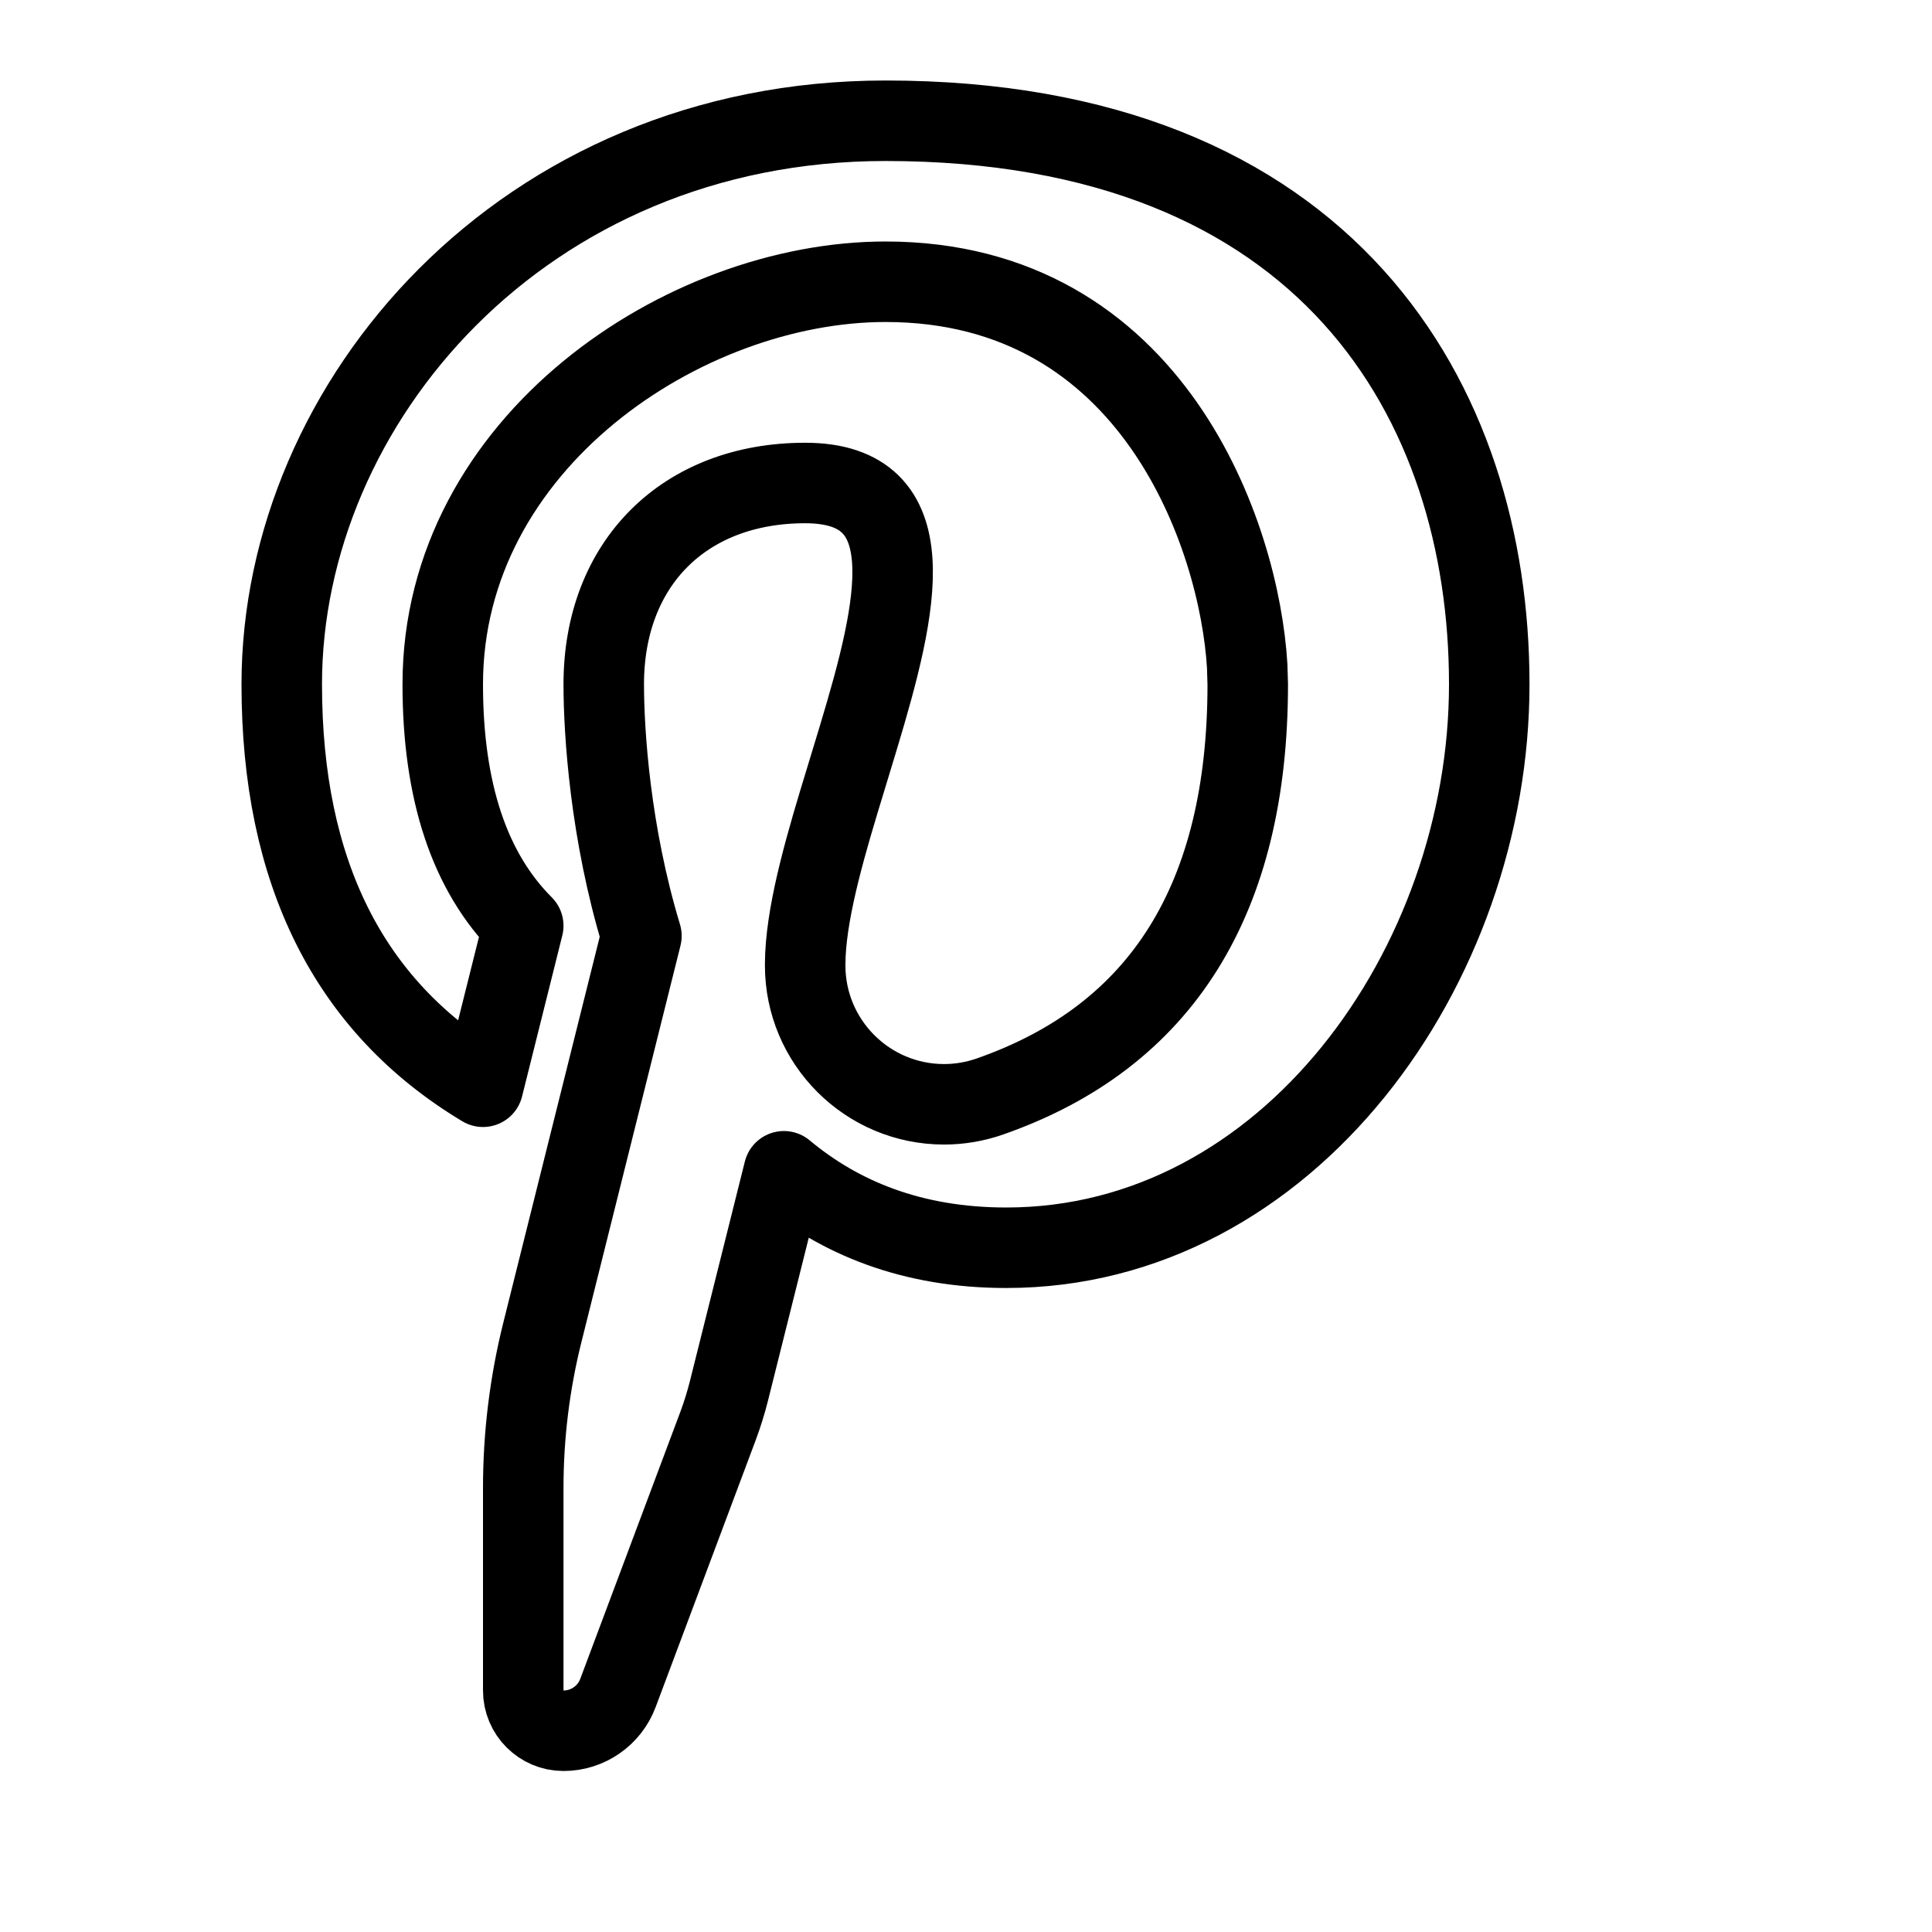 <svg width="24" height="24" viewBox="0 0 24 24" fill="none" xmlns="http://www.w3.org/2000/svg">
<path fill-rule="evenodd" clip-rule="evenodd" d="M11 1.5C16.5 1.5 18.5 5 18.5 8.5C18.5 12 16 15.5 12.5 15.5C11.329 15.5 10.429 15.127 9.738 14.55L9.055 17.279C9.018 17.426 8.973 17.571 8.92 17.713L7.676 21.032C7.57 21.313 7.301 21.5 7 21.5C6.724 21.5 6.5 21.276 6.5 21V18.485C6.5 17.831 6.58 17.179 6.739 16.545L7.968 11.626C7.581 10.349 7.5 9.102 7.5 8.5C7.5 7 8.5 6 10.002 6C11.512 6 11.157 7.523 10.664 9.159L10.511 9.663C10.268 10.456 10.035 11.242 10.005 11.862L10.002 11.992C10.002 12.945 10.775 13.718 11.728 13.718C11.921 13.718 12.114 13.685 12.297 13.621C14.432 12.875 15.5 11.168 15.5 8.5L15.493 8.273C15.399 6.675 14.333 3.5 11 3.5C8.5 3.5 5.5 5.5 5.5 8.5C5.5 9.833 5.833 10.833 6.5 11.5L6 13.5C4.333 12.5 3.5 10.833 3.5 8.5C3.5 5 6.5 1.5 11 1.5Z" stroke="black" stroke-linecap="round" stroke-linejoin="round"/>
</svg>
